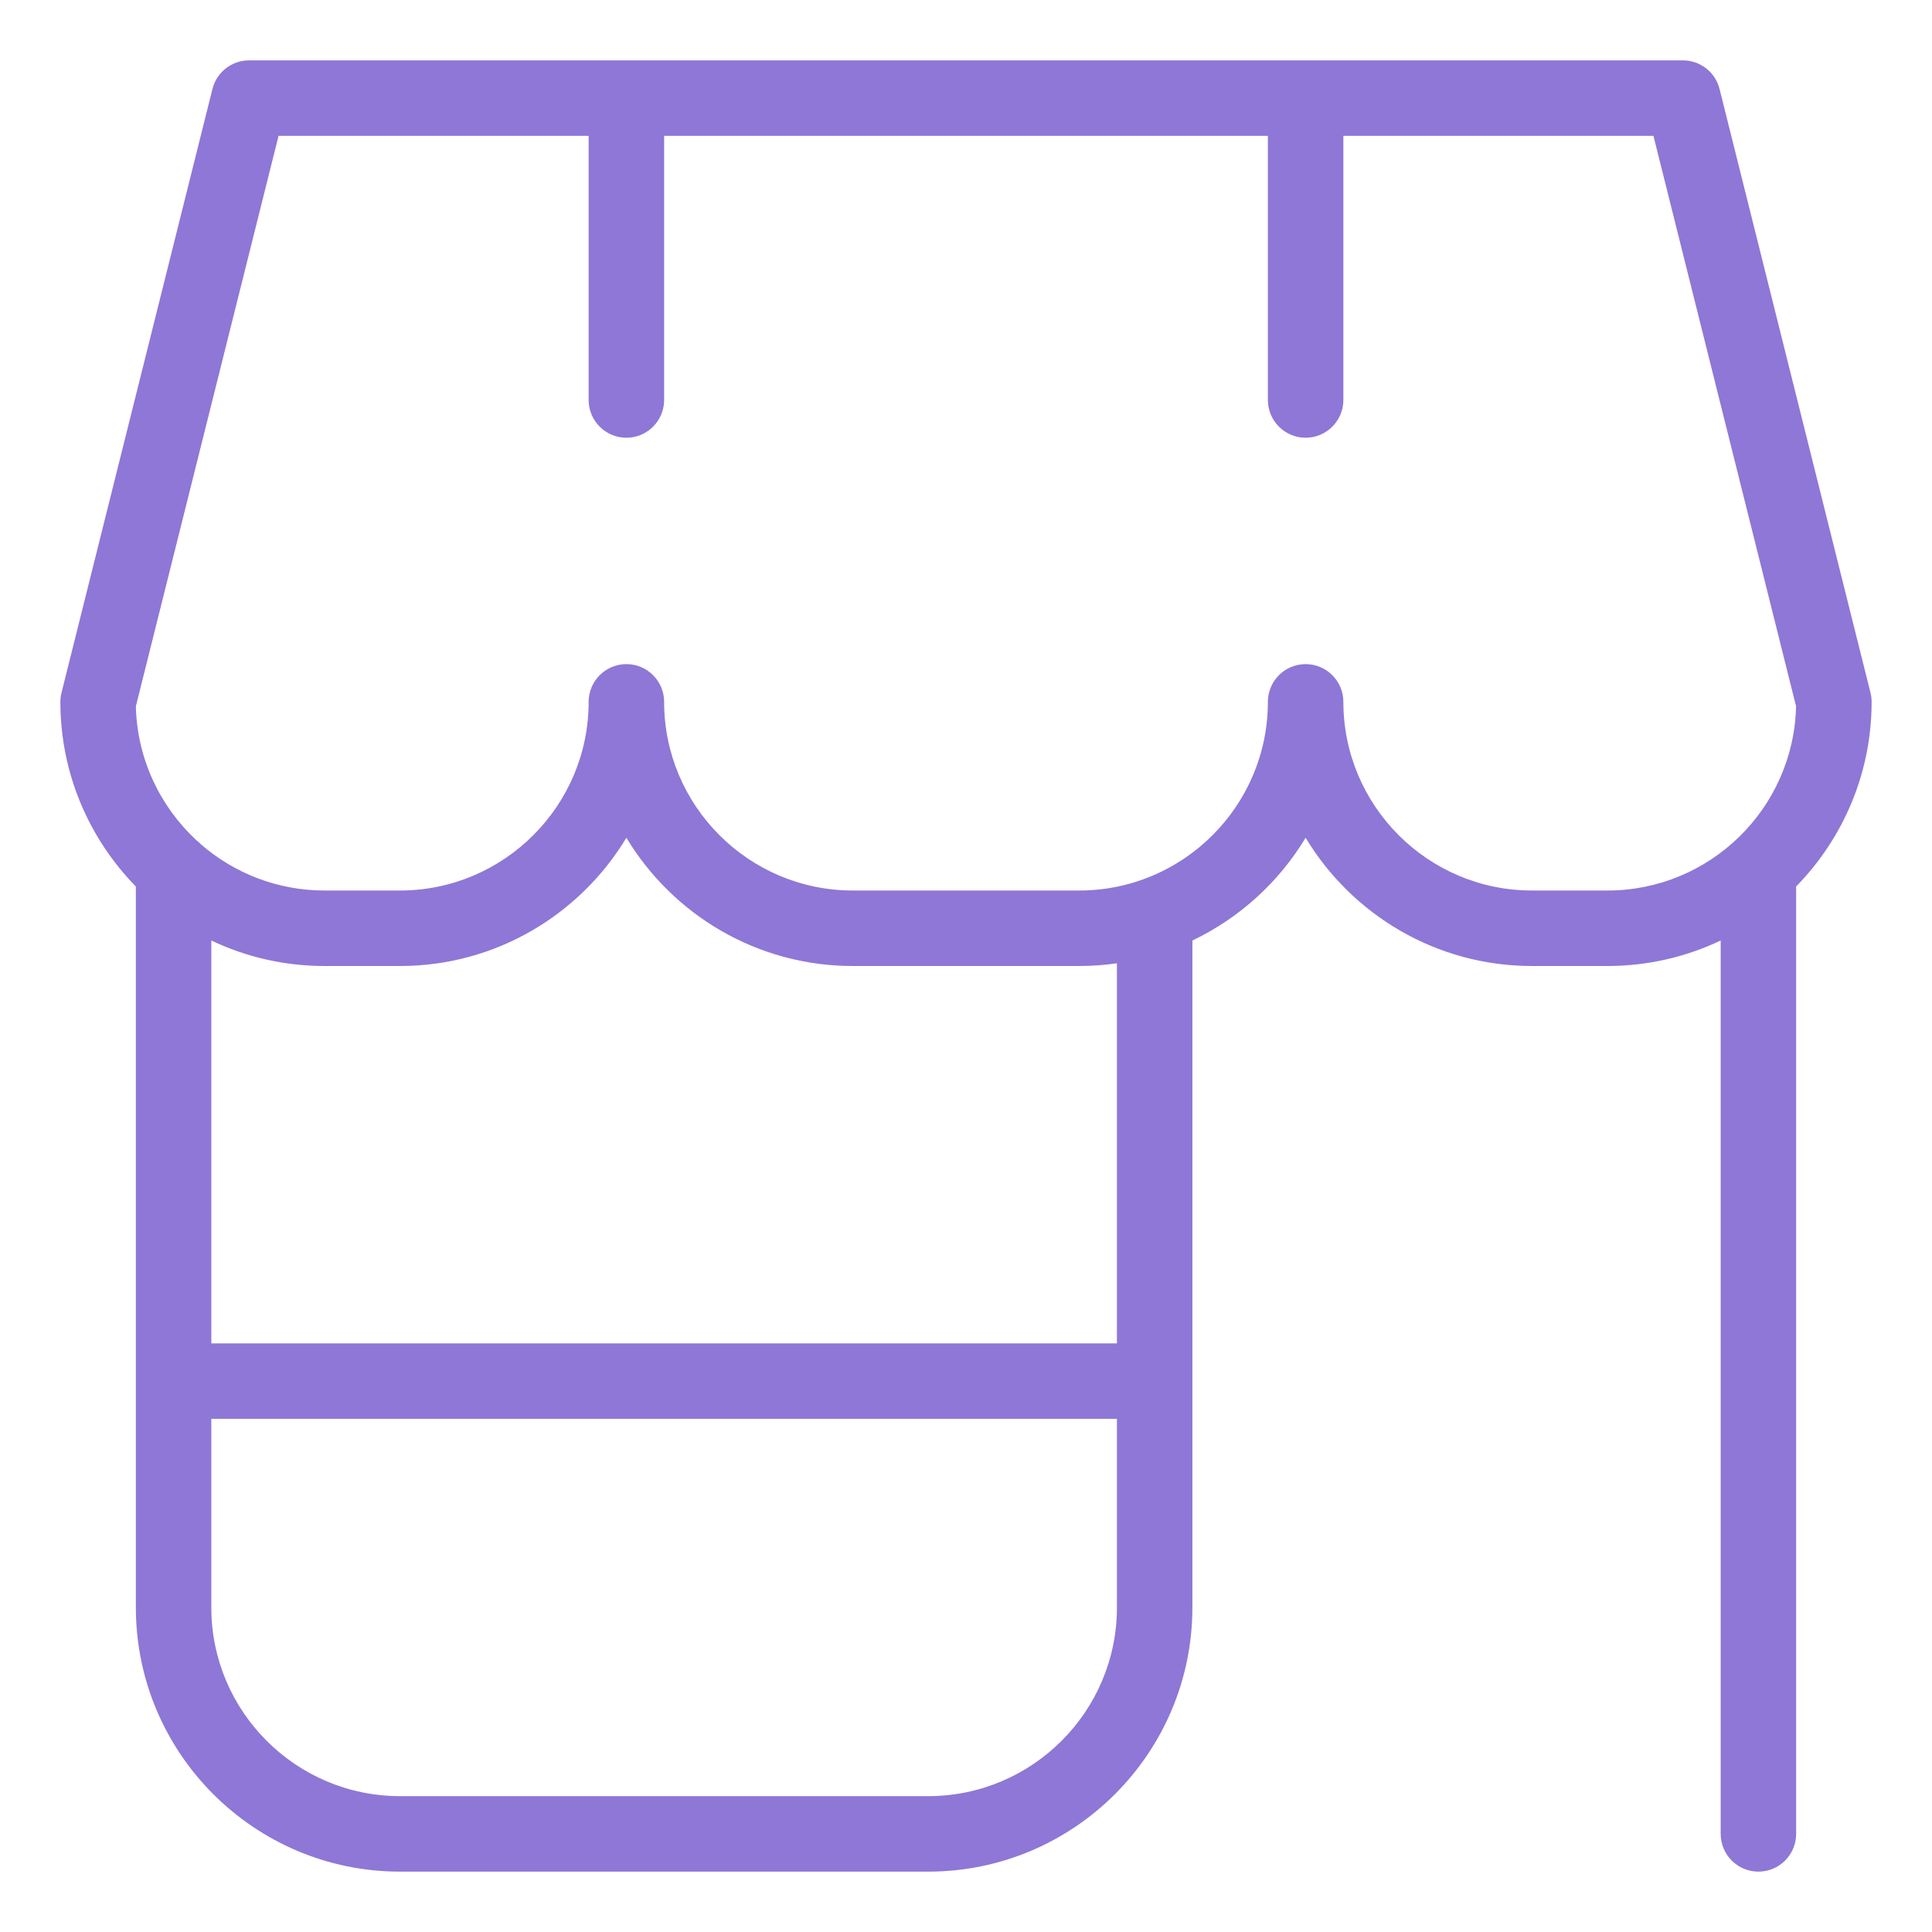 <svg width="56" height="56" viewBox="0 0 56 56" fill="none" xmlns="http://www.w3.org/2000/svg">
<path d="M54.25 20.344C54.25 20.254 54.239 20.164 54.217 20.079L49.842 2.579C49.72 2.091 49.282 1.75 48.781 1.75H7.219C6.718 1.75 6.28 2.091 6.158 2.579L1.783 20.079C1.761 20.167 1.75 20.254 1.75 20.344C1.75 22.424 2.586 24.314 3.938 25.697V46.594C3.938 50.816 7.372 54.25 11.594 54.25H26.906C31.128 54.25 34.562 50.816 34.562 46.594V27.261C35.925 26.611 37.069 25.57 37.844 24.283C39.185 26.508 41.624 28 44.406 28H46.594C47.766 28 48.88 27.733 49.875 27.261V53.156C49.875 53.76 50.365 54.25 50.969 54.25C51.572 54.25 52.062 53.76 52.062 53.156V25.784C52.062 25.756 52.062 25.727 52.058 25.699C53.412 24.316 54.25 22.426 54.25 20.342V20.344ZM26.906 52.062H11.594C8.579 52.062 6.125 49.608 6.125 46.594V41.125H32.375V46.594C32.375 49.608 29.921 52.062 26.906 52.062ZM32.375 38.938H6.125V27.261C7.12 27.735 8.234 28 9.406 28H11.594C14.376 28 16.815 26.508 18.156 24.283C19.497 26.508 21.936 28 24.719 28H31.281C31.653 28 32.018 27.974 32.375 27.921V38.938ZM44.406 25.812C41.39 25.812 38.938 23.358 38.938 20.344C38.938 19.74 38.447 19.25 37.844 19.25C37.24 19.25 36.75 19.74 36.75 20.344C36.75 23.358 34.298 25.812 31.281 25.812H24.719C21.704 25.812 19.25 23.358 19.25 20.344C19.25 19.74 18.76 19.25 18.156 19.25C17.552 19.25 17.062 19.74 17.062 20.344C17.062 23.358 14.608 25.812 11.594 25.812H9.406C8.039 25.812 6.786 25.307 5.825 24.474C5.784 24.43 5.74 24.391 5.694 24.356C4.644 23.382 3.975 22.006 3.938 20.473L8.074 3.938H17.062V11.594C17.062 12.197 17.552 12.688 18.156 12.688C18.76 12.688 19.25 12.197 19.25 11.594V3.938H36.75V11.594C36.75 12.197 37.24 12.688 37.844 12.688C38.447 12.688 38.938 12.197 38.938 11.594V3.938H47.926L52.06 20.473C51.992 23.43 49.564 25.812 46.594 25.812H44.406Z" fill="#8E77D6"/>
</svg>
